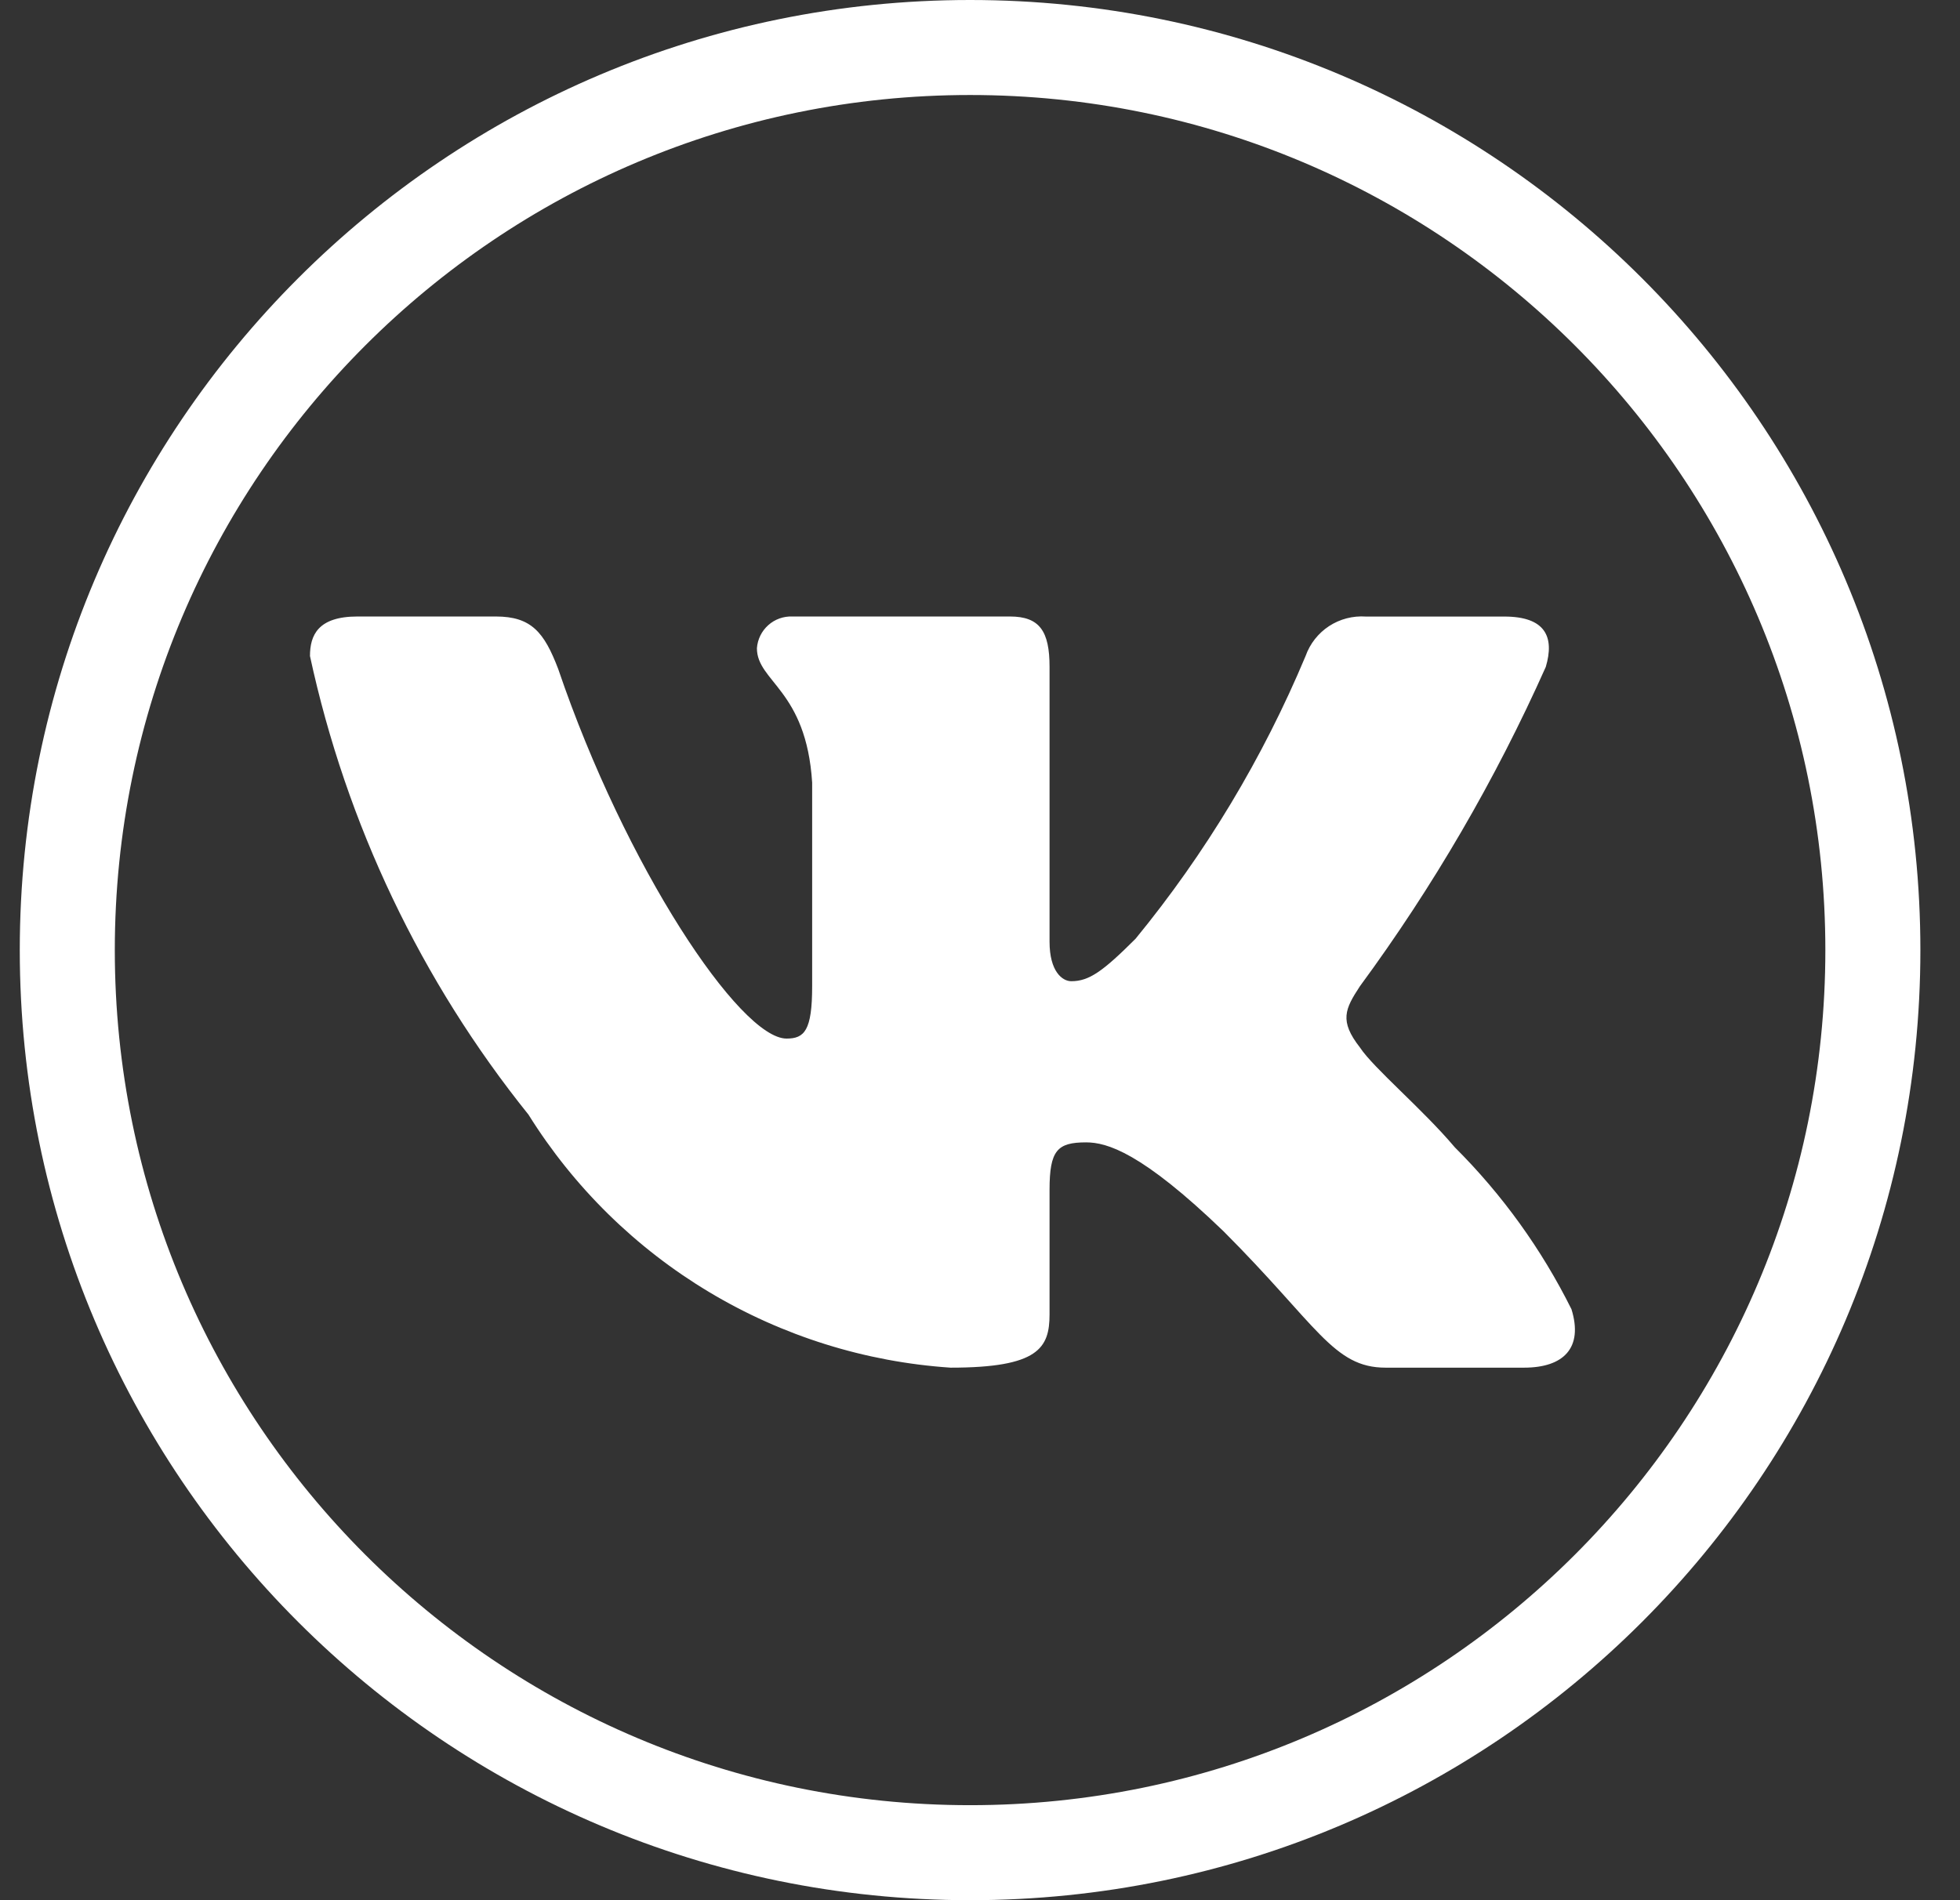 <?xml version="1.0" encoding="UTF-8"?> <svg xmlns="http://www.w3.org/2000/svg" width="33" height="32" viewBox="0 0 33 32" fill="none"><rect x="0" y="0" width="33" height="32" fill="#333333" stroke="none"/><path d="M25.66 23.032H23.329C22.447 23.032 22.181 22.317 20.6 20.735C19.219 19.404 18.635 19.238 18.286 19.238C17.802 19.238 17.671 19.371 17.671 20.037V22.133C17.671 22.7 17.487 23.032 16.005 23.032C14.568 22.936 13.174 22.499 11.938 21.758C10.703 21.018 9.661 19.994 8.898 18.771C7.088 16.518 5.829 13.873 5.219 11.048C5.219 10.699 5.352 10.382 6.019 10.382H8.348C8.947 10.382 9.163 10.649 9.398 11.265C10.529 14.594 12.459 17.49 13.243 17.49C13.543 17.49 13.674 17.357 13.674 16.608V13.179C13.575 11.614 12.744 11.483 12.744 10.916C12.755 10.767 12.823 10.628 12.935 10.528C13.046 10.428 13.193 10.376 13.342 10.382H17.004C17.505 10.382 17.671 10.631 17.671 11.23V15.859C17.671 16.359 17.885 16.524 18.037 16.524C18.337 16.524 18.568 16.359 19.119 15.809C20.299 14.369 21.263 12.765 21.982 11.047C22.055 10.841 22.194 10.664 22.377 10.544C22.561 10.424 22.778 10.368 22.997 10.383H25.327C26.026 10.383 26.174 10.732 26.026 11.231C25.178 13.13 24.129 14.933 22.897 16.608C22.646 16.991 22.546 17.191 22.897 17.64C23.128 17.99 23.946 18.672 24.494 19.321C25.294 20.118 25.957 21.04 26.459 22.049C26.659 22.699 26.326 23.032 25.66 23.032Z" fill="white"></path><path fill-rule="evenodd" clip-rule="evenodd" d="M16.333 30.4C24.286 30.4 30.733 23.953 30.733 16C30.733 8.047 24.286 1.6 16.333 1.6C8.38 1.6 1.933 8.047 1.933 16C1.933 23.953 8.38 30.4 16.333 30.4ZM16.333 32C25.17 32 32.333 24.837 32.333 16C32.333 7.163 25.17 0 16.333 0C7.496 0 0.333 7.163 0.333 16C0.333 24.837 7.496 32 16.333 32Z" fill="white"></path></svg> 